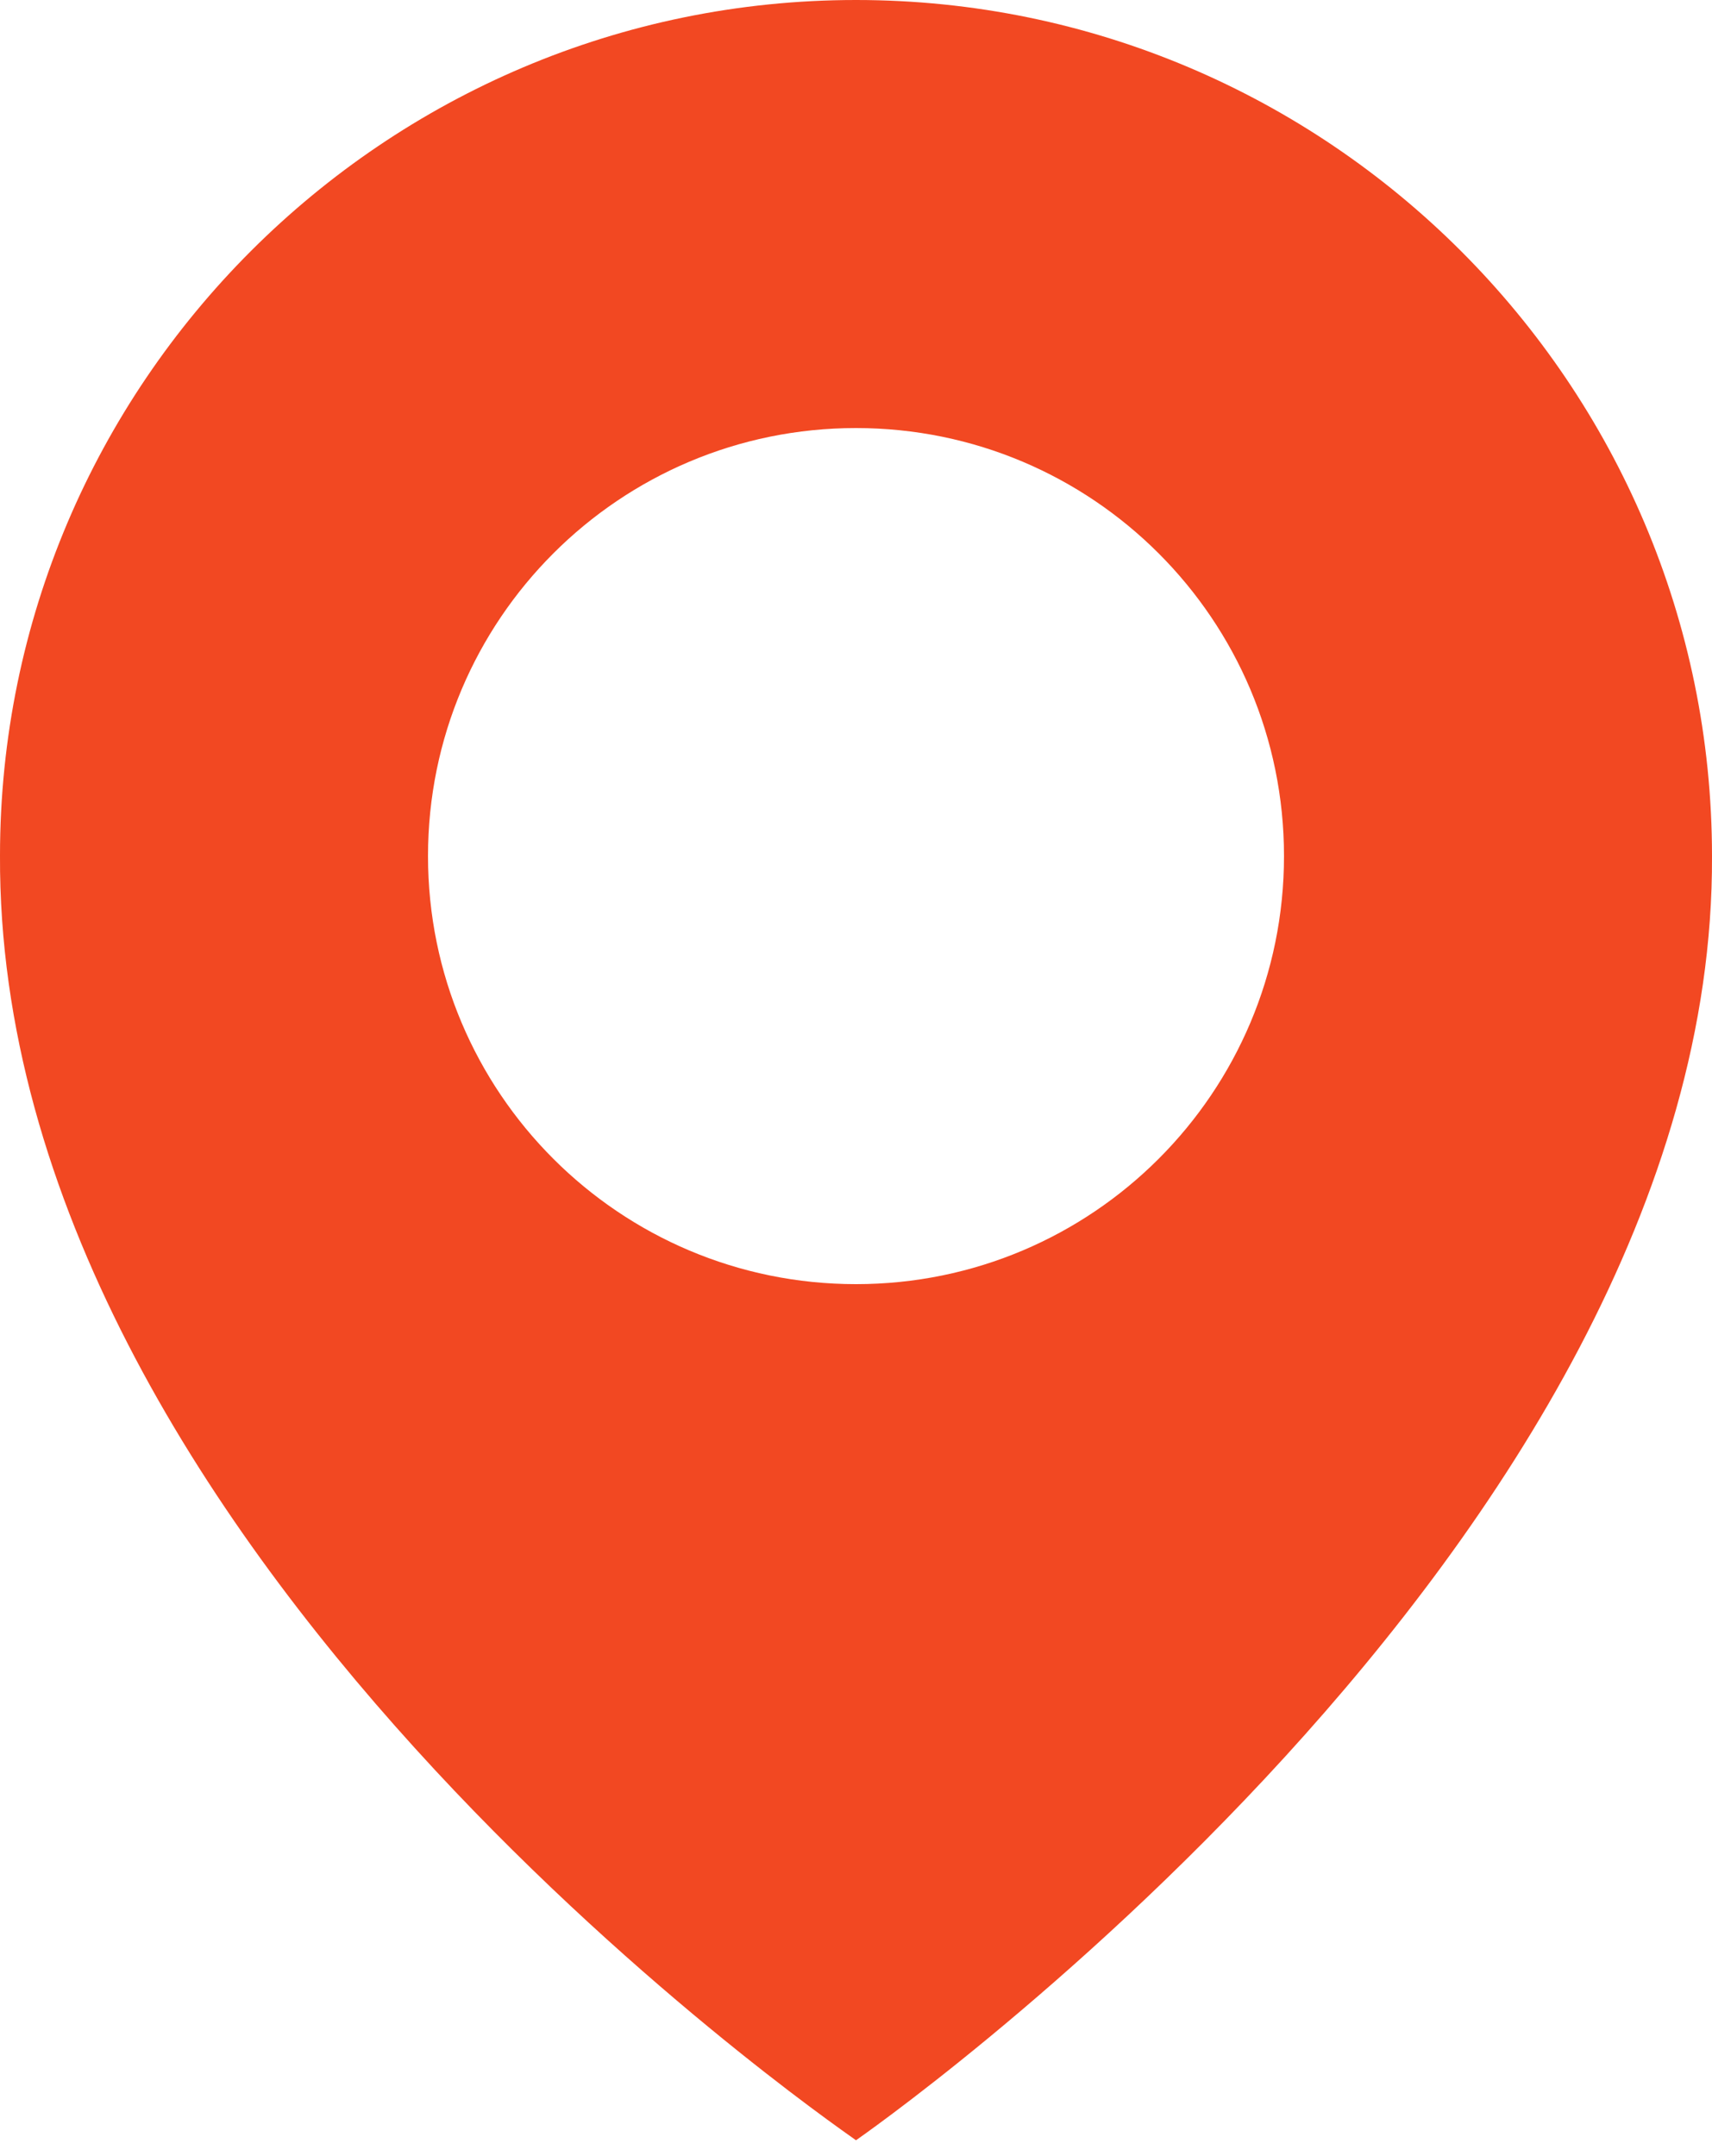 <svg width="27" height="34" viewBox="0 0 27 34" fill="none" xmlns="http://www.w3.org/2000/svg">
<path d="M13.5 0C6.056 0 0 6.056 0 13.491C-0.049 24.367 12.987 33.385 13.5 33.75C13.5 33.75 27.049 24.367 27 13.5C27 6.056 20.943 0 13.5 0ZM13.5 20.25C9.771 20.25 6.75 17.229 6.75 13.5C6.75 9.771 9.771 6.75 13.5 6.75C17.229 6.75 20.25 9.771 20.25 13.5C20.25 17.229 17.229 20.25 13.5 20.25Z" fill="#F24822"/>
</svg>
